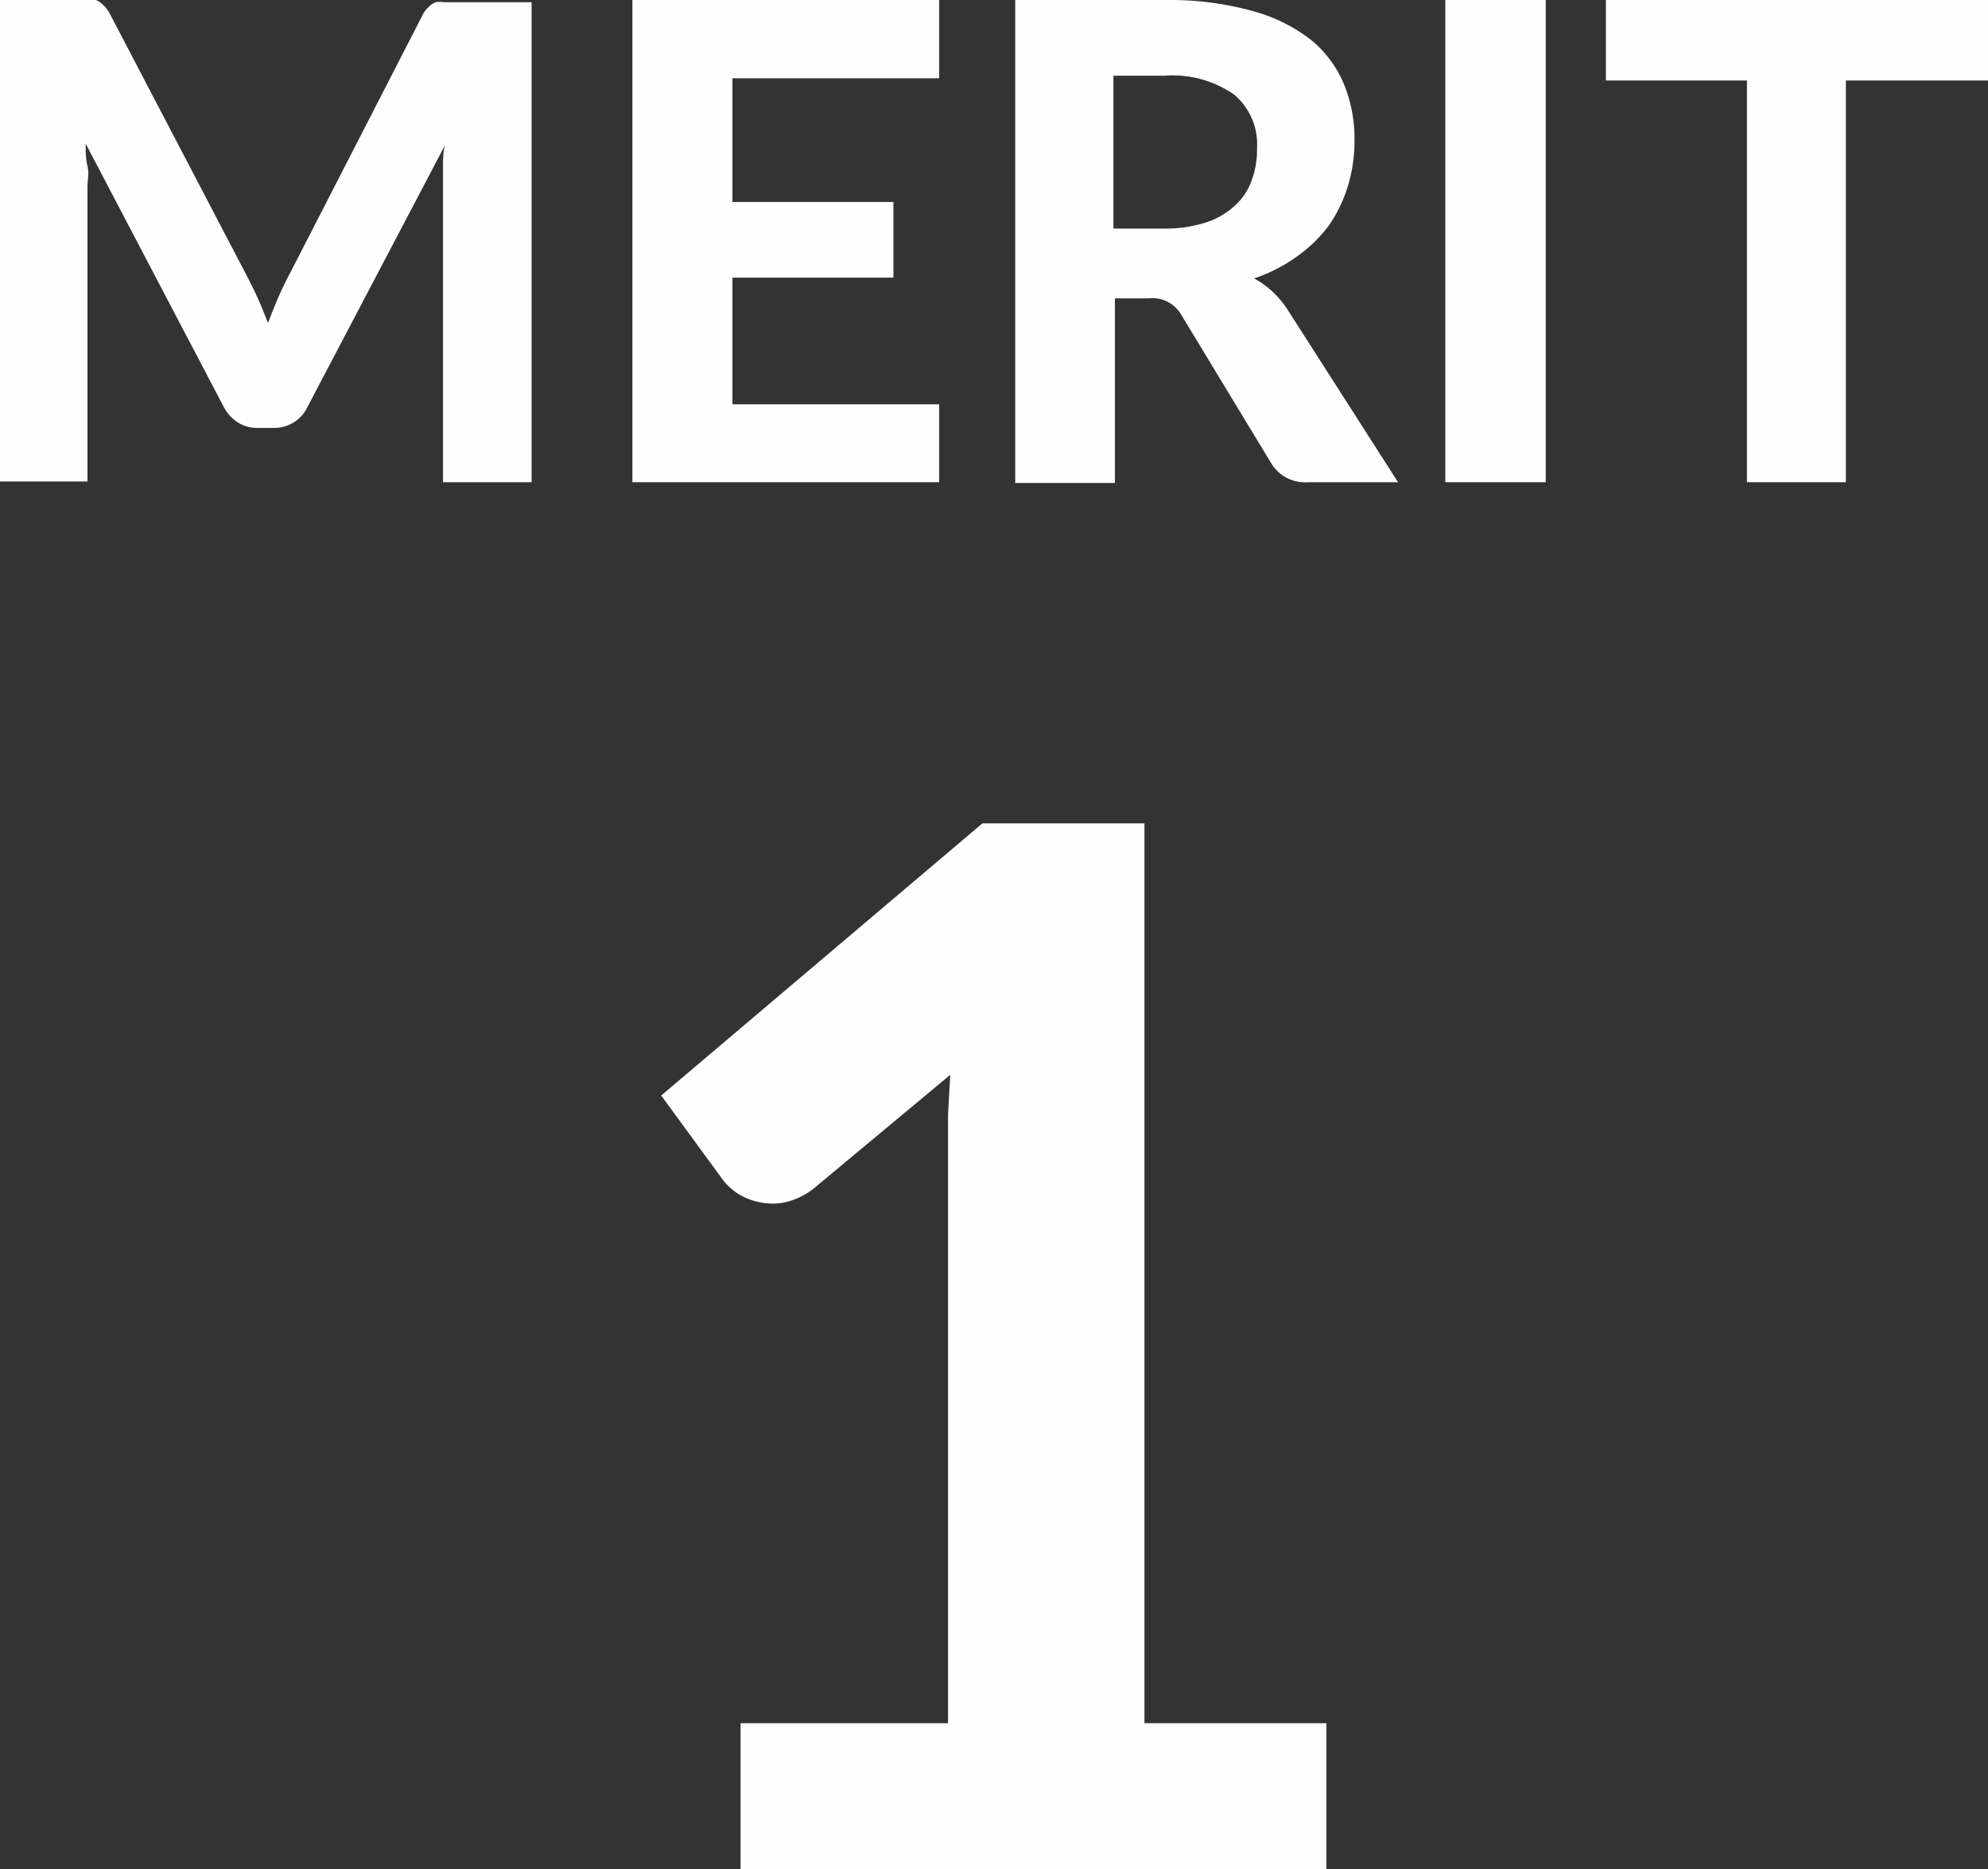 <svg xmlns="http://www.w3.org/2000/svg" viewBox="0 0 53.85 50.62"><rect x="0" y="0" width="53.85" height="50.62" fill="#333333" stroke="none"/><path d="M14.4.33V13.39H12v-8c0-.17,0-.35,0-.54s0-.38.05-.58L8.34,11.33a1,1,0,0,1-.94.59H7a1,1,0,0,1-.56-.15,1.12,1.12,0,0,1-.39-.44L2.32,4.22c0,.21,0,.41.05.61s0,.37,0,.54v8H0V.33H2.36a.85.85,0,0,1,.24,0,.59.59,0,0,1,.19.13A.91.91,0,0,1,3,.75l3.66,7c.11.21.22.43.32.65s.19.45.28.68c.09-.24.18-.47.28-.7s.21-.45.32-.66L11.44.75a.72.72,0,0,1,.17-.23A.59.59,0,0,1,11.8.39a.85.85,0,0,1,.24,0H14.4Z" transform="translate(0 -0.33)" style="fill:#fffefe"/><path d="M19.84,2.45V5.8H24.2V7.85H19.84v3.43h5.6v2.11H17.13V.33h8.31V2.45Z" transform="translate(0 -0.33)" style="fill:#fffefe"/><path d="M37.87,13.39H35.43a1.07,1.07,0,0,1-1-.52L32,8.86a.9.9,0,0,0-.88-.45h-.92v5h-2.7V.33h4.1A8.4,8.4,0,0,1,33.9.62a4.51,4.51,0,0,1,1.6.78,3.07,3.07,0,0,1,.9,1.2,3.88,3.88,0,0,1,.29,1.54,4.16,4.16,0,0,1-.18,1.23A3.79,3.79,0,0,1,36,6.43a3.82,3.82,0,0,1-.86.84,4.3,4.3,0,0,1-1.17.6,2.62,2.62,0,0,1,.48.34,2.73,2.73,0,0,1,.41.48ZM31.54,6.52a3.51,3.51,0,0,0,1.14-.17,2.12,2.12,0,0,0,.78-.46,1.66,1.66,0,0,0,.45-.69,2.39,2.39,0,0,0,.14-.86,1.76,1.76,0,0,0-.61-1.44,2.91,2.91,0,0,0-1.88-.52h-1.4V6.52Z" transform="translate(0 -0.33)" style="fill:#fffefe"/><path d="M41.87,13.39H39.15V.33h2.72Z" transform="translate(0 -0.33)" style="fill:#fffefe"/><path d="M53.85,2.51H50V13.39H47.32V2.51H43.5V.33H53.85Z" transform="translate(0 -0.33)" style="fill:#fffefe"/><path d="M35.93,47v4H20.06V47h5.62V31.51c0-.33,0-.68,0-1l.06-1.07-3.7,3.08a2,2,0,0,1-.76.37,1.66,1.66,0,0,1-.7,0,1.73,1.73,0,0,1-.59-.23,1.71,1.71,0,0,1-.39-.35L17.91,30l8.7-7.37H31V47Z" transform="translate(0 -0.33)" style="fill:#fffefe"/></svg>